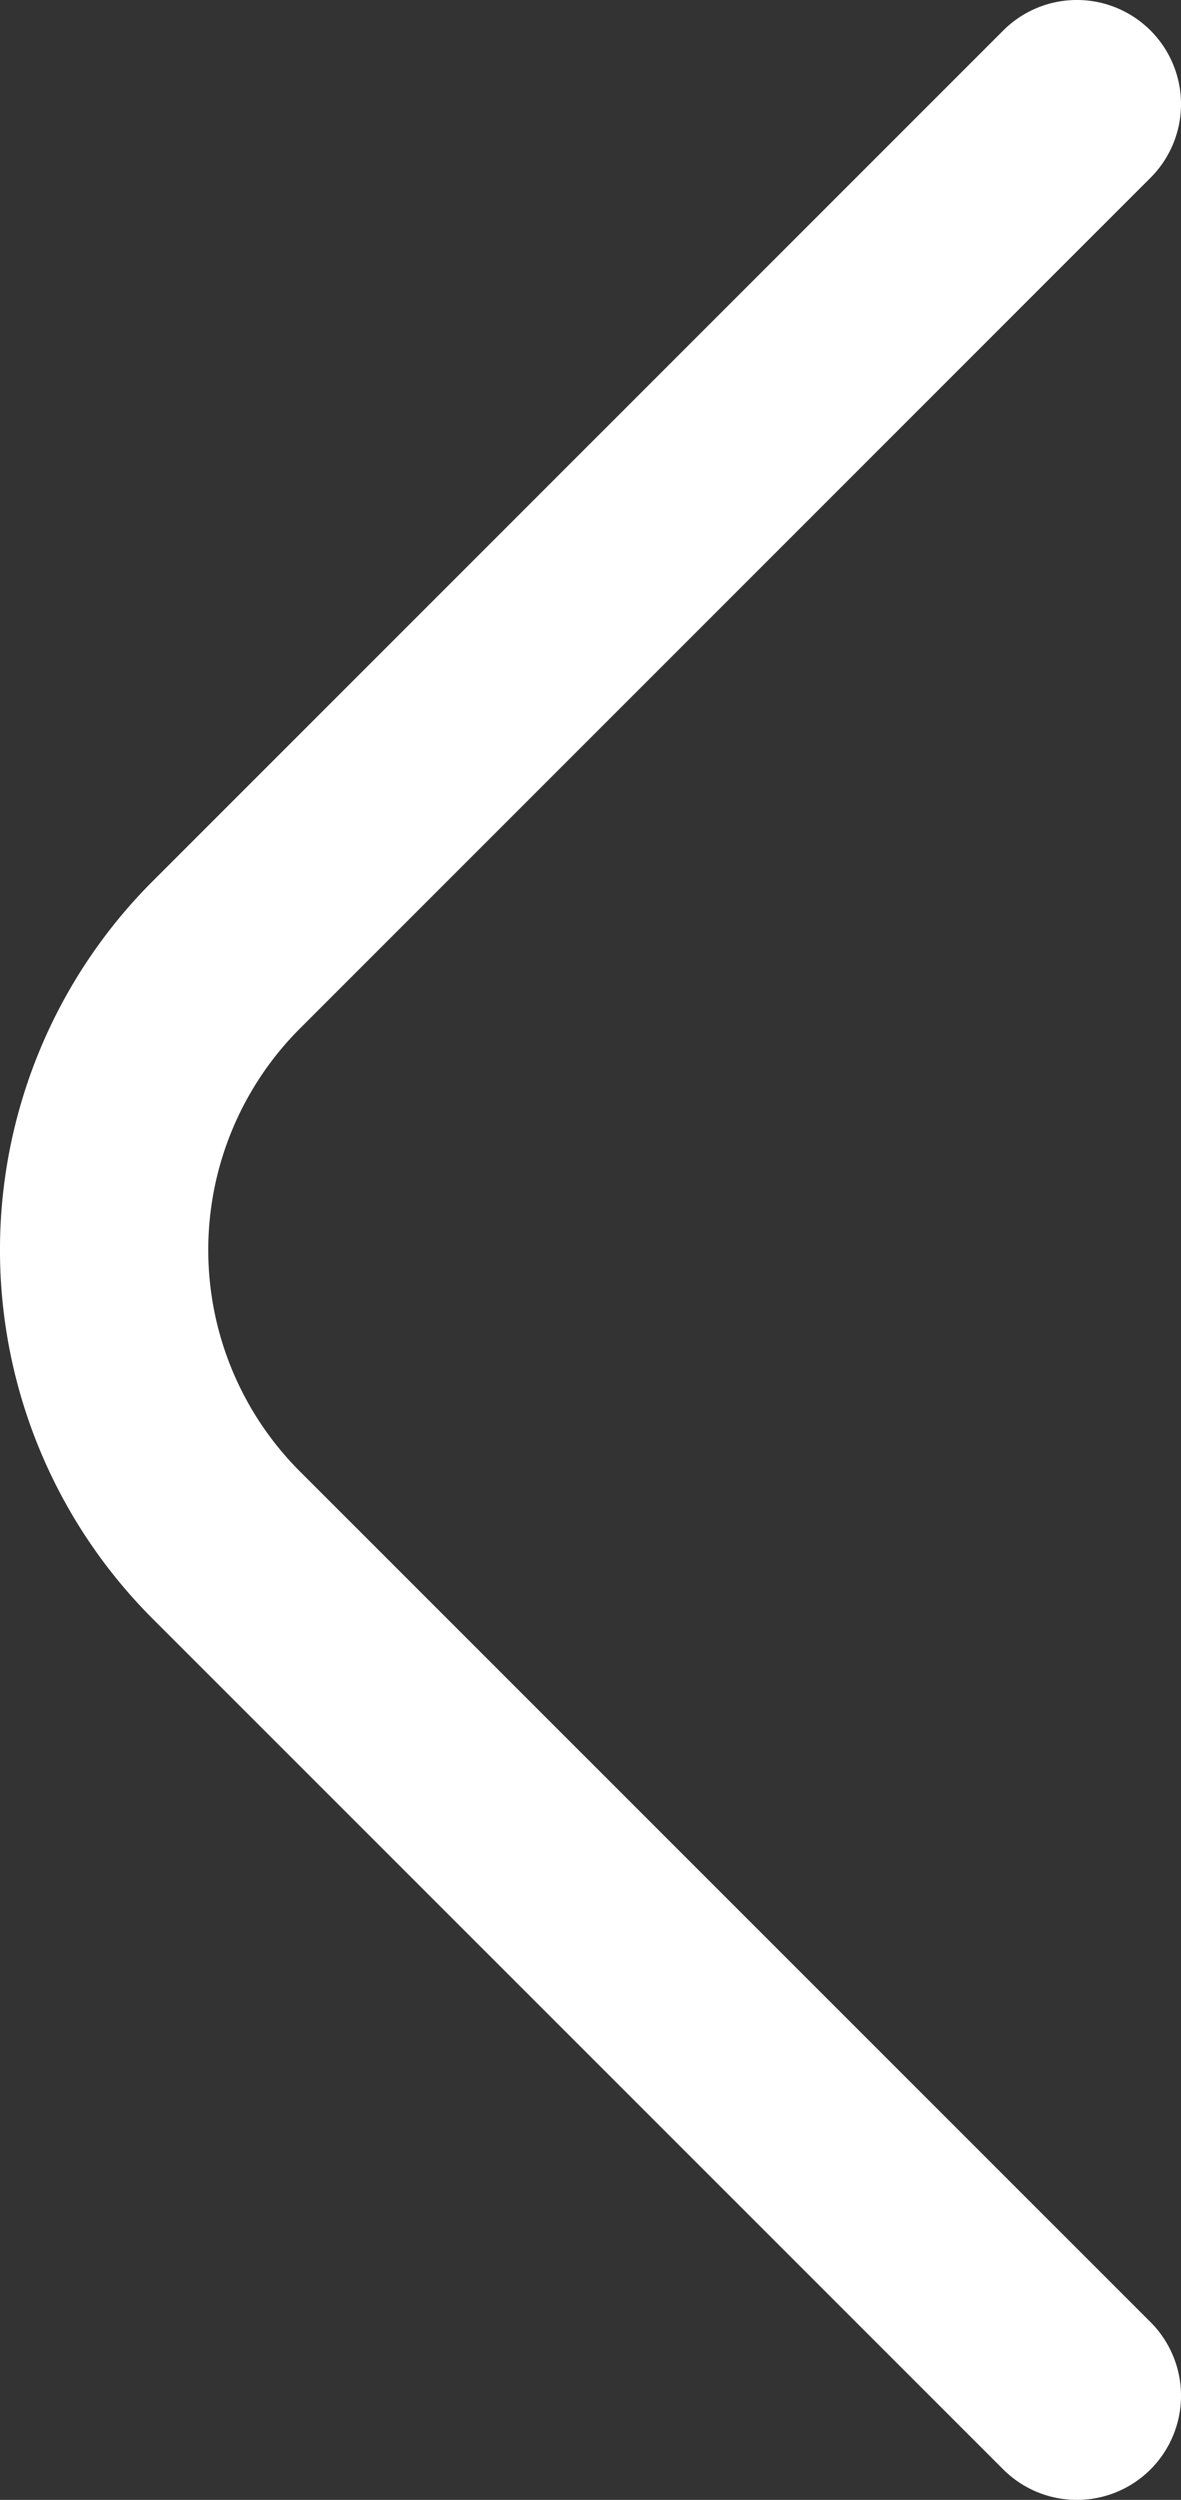 <svg xmlns="http://www.w3.org/2000/svg" width="20.995" height="44.432" viewBox="0 0 20.995 44.432">
  <rect x="0" y="0" width="20.995" height="44.432" fill="#333333" stroke="none"/>
  <path id="fi-rr-angle-up" d="M43.89,24.494,28.762,9.365a9.271,9.271,0,0,0-13.093,0L.542,24.494A1.851,1.851,0,1,0,3.16,27.112L18.287,11.983a5.569,5.569,0,0,1,7.857,0L41.272,27.112a1.851,1.851,0,1,0,2.618-2.618Z" transform="translate(-6.659 44.432) rotate(-90)" fill="#fff"/>
</svg>
